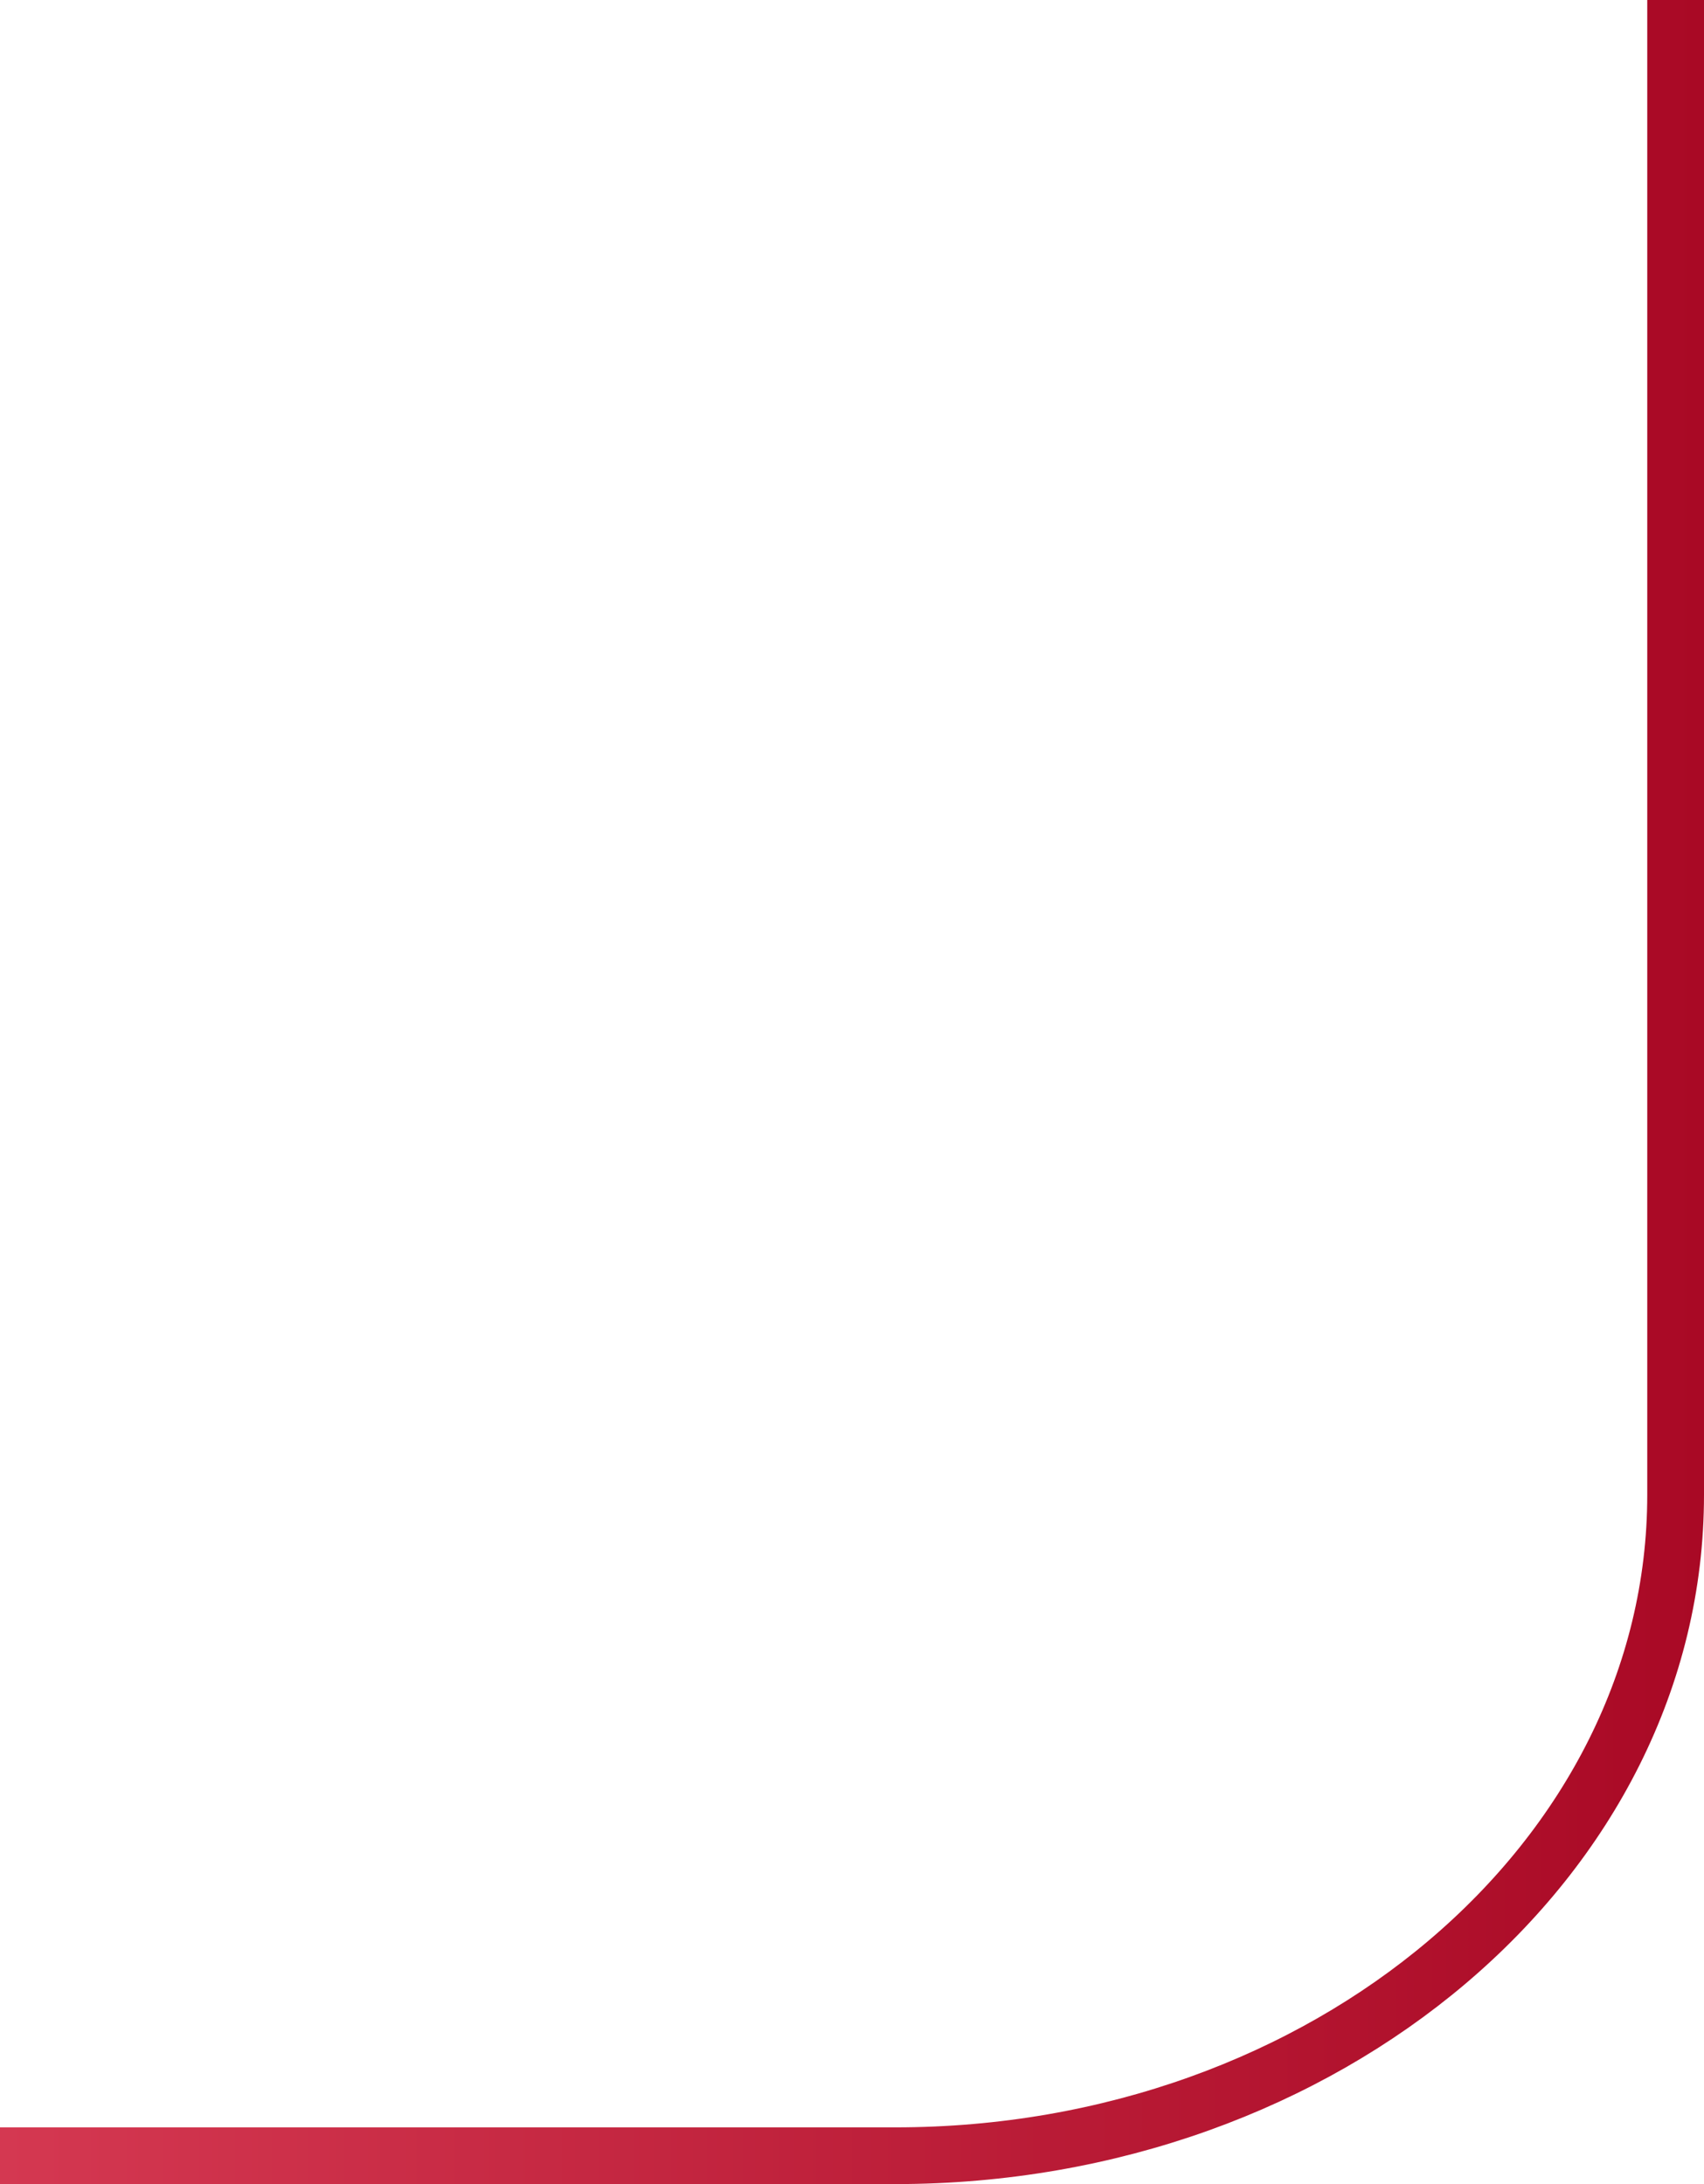 <?xml version="1.0" encoding="UTF-8"?> <svg xmlns="http://www.w3.org/2000/svg" xmlns:xlink="http://www.w3.org/1999/xlink" viewBox="0 0 60.06 77"> <defs> <style>.cls-1{fill:none;stroke-miterlimit:10;stroke-width:2px;stroke:url(#Безымянный_градиент_38);}</style> <linearGradient id="Безымянный_градиент_38" x1="-1" y1="38.5" x2="59.06" y2="38.5" gradientTransform="matrix(-1, 0, 0, 1, 59.06, 0)" gradientUnits="userSpaceOnUse"> <stop offset="0" stop-color="#a90925"></stop> <stop offset="1" stop-color="#d43851"></stop> </linearGradient> </defs> <title>Ресурс 165</title> <g id="Слой_2" data-name="Слой 2"> <g id="Слой_1-2" data-name="Слой 1"> <path class="cls-1" d="M0,76H31.56c15.18,0,27.5-10.43,27.5-23.3V0"></path> </g> </g> </svg> 